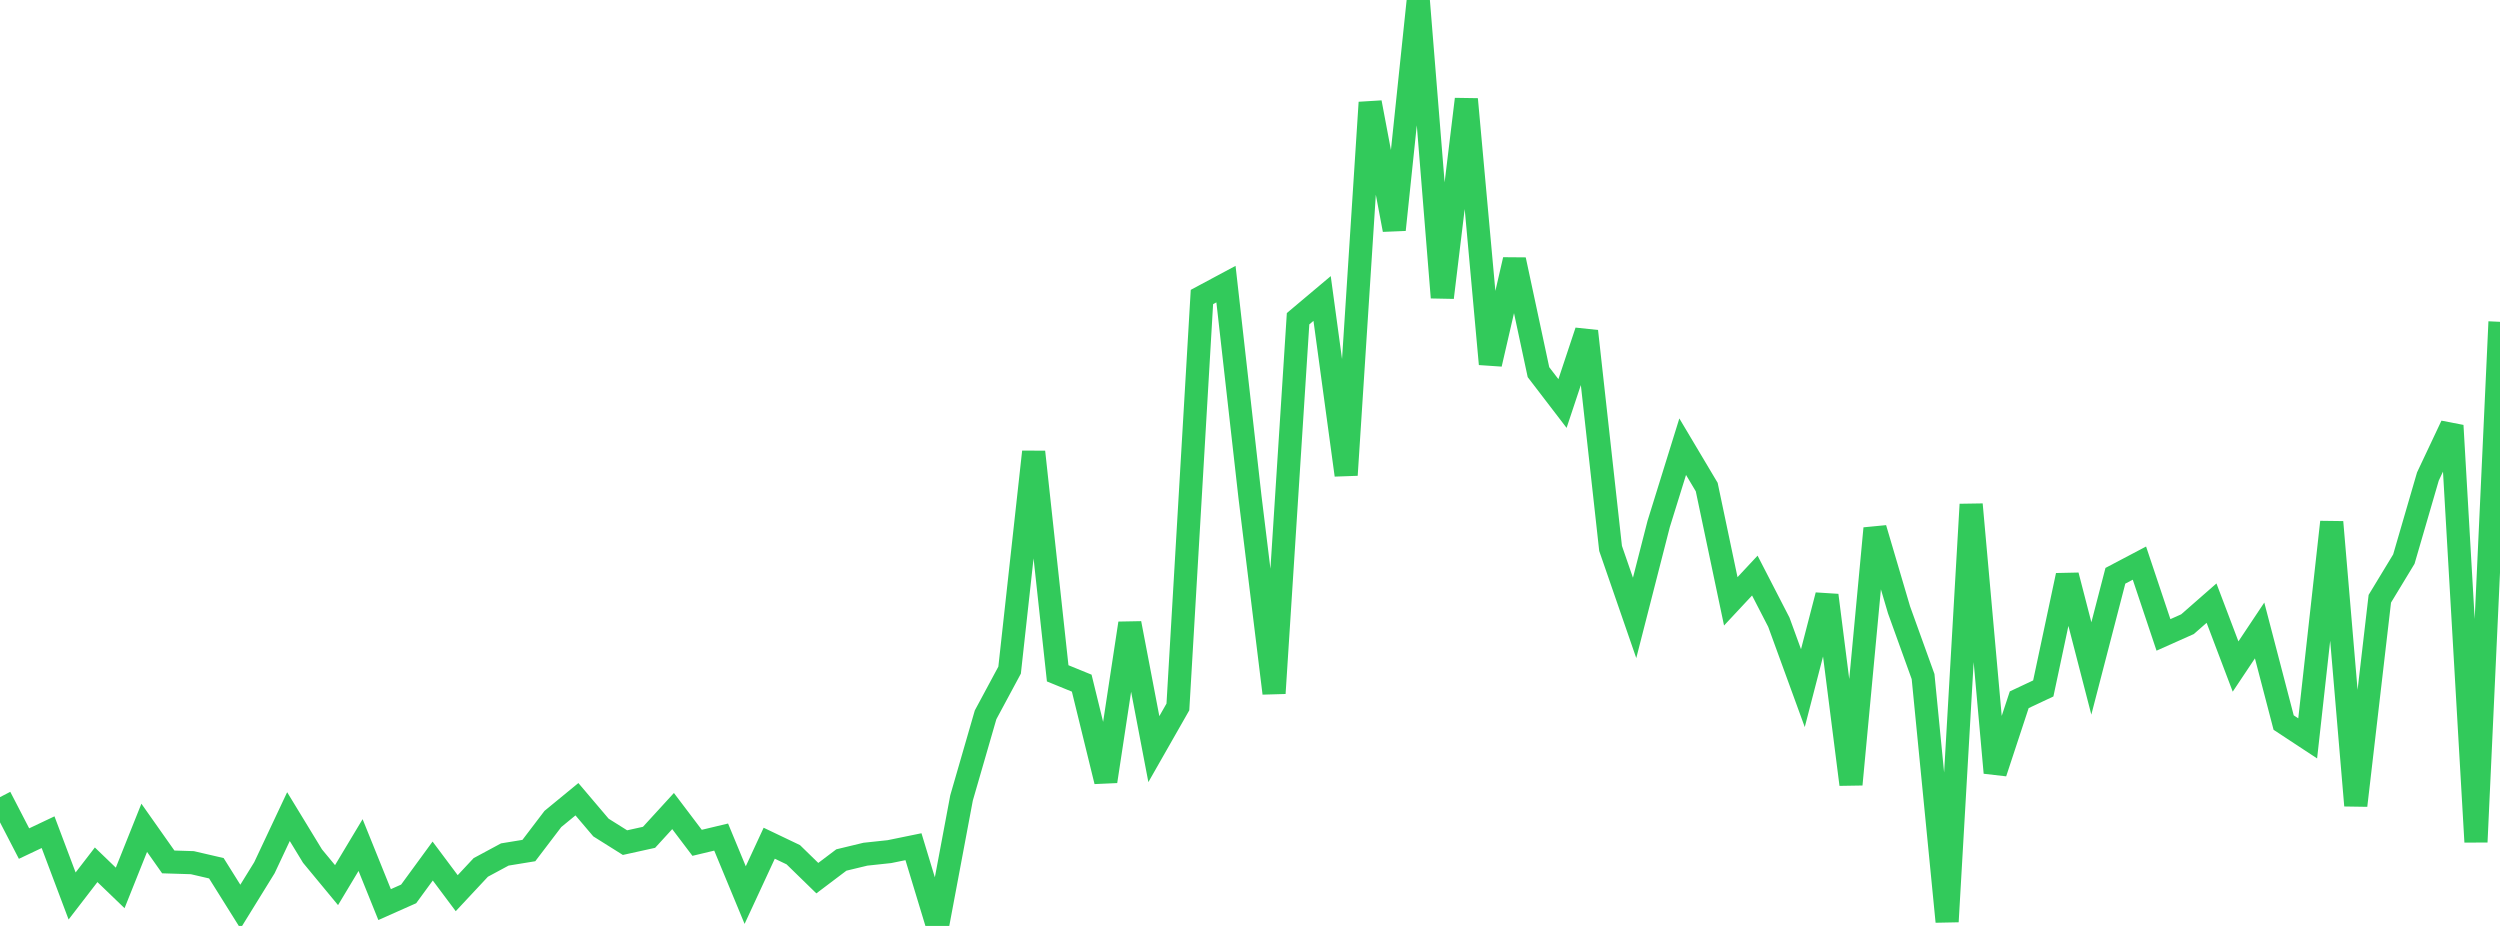 <?xml version="1.0" standalone="no"?>
<!DOCTYPE svg PUBLIC "-//W3C//DTD SVG 1.1//EN" "http://www.w3.org/Graphics/SVG/1.1/DTD/svg11.dtd">

<svg width="135" height="50" viewBox="0 0 135 50" preserveAspectRatio="none" 
  xmlns="http://www.w3.org/2000/svg"
  xmlns:xlink="http://www.w3.org/1999/xlink">


<polyline points="0.0, 43.045 1.298, 45.553 2.596, 44.938 3.894, 48.383 5.192, 46.698 6.49, 47.948 7.788, 44.701 9.087, 46.544 10.385, 46.584 11.683, 46.885 12.981, 48.959 14.279, 46.857 15.577, 44.097 16.875, 46.228 18.173, 47.797 19.471, 45.633 20.769, 48.848 22.067, 48.271 23.365, 46.496 24.663, 48.232 25.962, 46.841 27.26, 46.142 28.558, 45.93 29.856, 44.224 31.154, 43.158 32.452, 44.687 33.75, 45.502 35.048, 45.215 36.346, 43.797 37.644, 45.512 38.942, 45.202 40.24, 48.335 41.538, 45.534 42.837, 46.155 44.135, 47.42 45.433, 46.44 46.731, 46.127 48.029, 45.988 49.327, 45.722 50.625, 50.0 51.923, 43.089 53.221, 38.602 54.519, 36.187 55.817, 24.402 57.115, 36.36 58.413, 36.89 59.712, 42.192 61.01, 33.659 62.308, 40.453 63.606, 38.175 64.904, 16.038 66.202, 15.342 67.5, 26.845 68.798, 37.435 70.096, 17.211 71.394, 16.119 72.692, 25.653 73.99, 5.535 75.288, 12.406 76.587, 0.0 77.885, 16.066 79.183, 5.358 80.481, 19.657 81.779, 14.029 83.077, 20.096 84.375, 21.79 85.673, 17.887 86.971, 29.614 88.269, 33.367 89.567, 28.299 90.865, 24.121 92.163, 26.302 93.462, 32.472 94.76, 31.081 96.058, 33.6 97.356, 37.16 98.654, 32.146 99.952, 42.359 101.25, 28.534 102.548, 32.933 103.846, 36.534 105.144, 49.768 106.442, 27.239 107.74, 41.727 109.038, 37.787 110.337, 37.176 111.635, 31.073 112.933, 36.096 114.231, 31.092 115.529, 30.408 116.827, 34.285 118.125, 33.706 119.423, 32.569 120.721, 35.993 122.019, 34.045 123.317, 39.019 124.615, 39.873 125.913, 28.192 127.212, 43.497 128.51, 32.333 129.808, 30.192 131.106, 25.732 132.404, 22.981 133.702, 45.466 135.0, 17.378" fill="none" stroke="#32ca5b" stroke-width="1.25"/>

</svg>